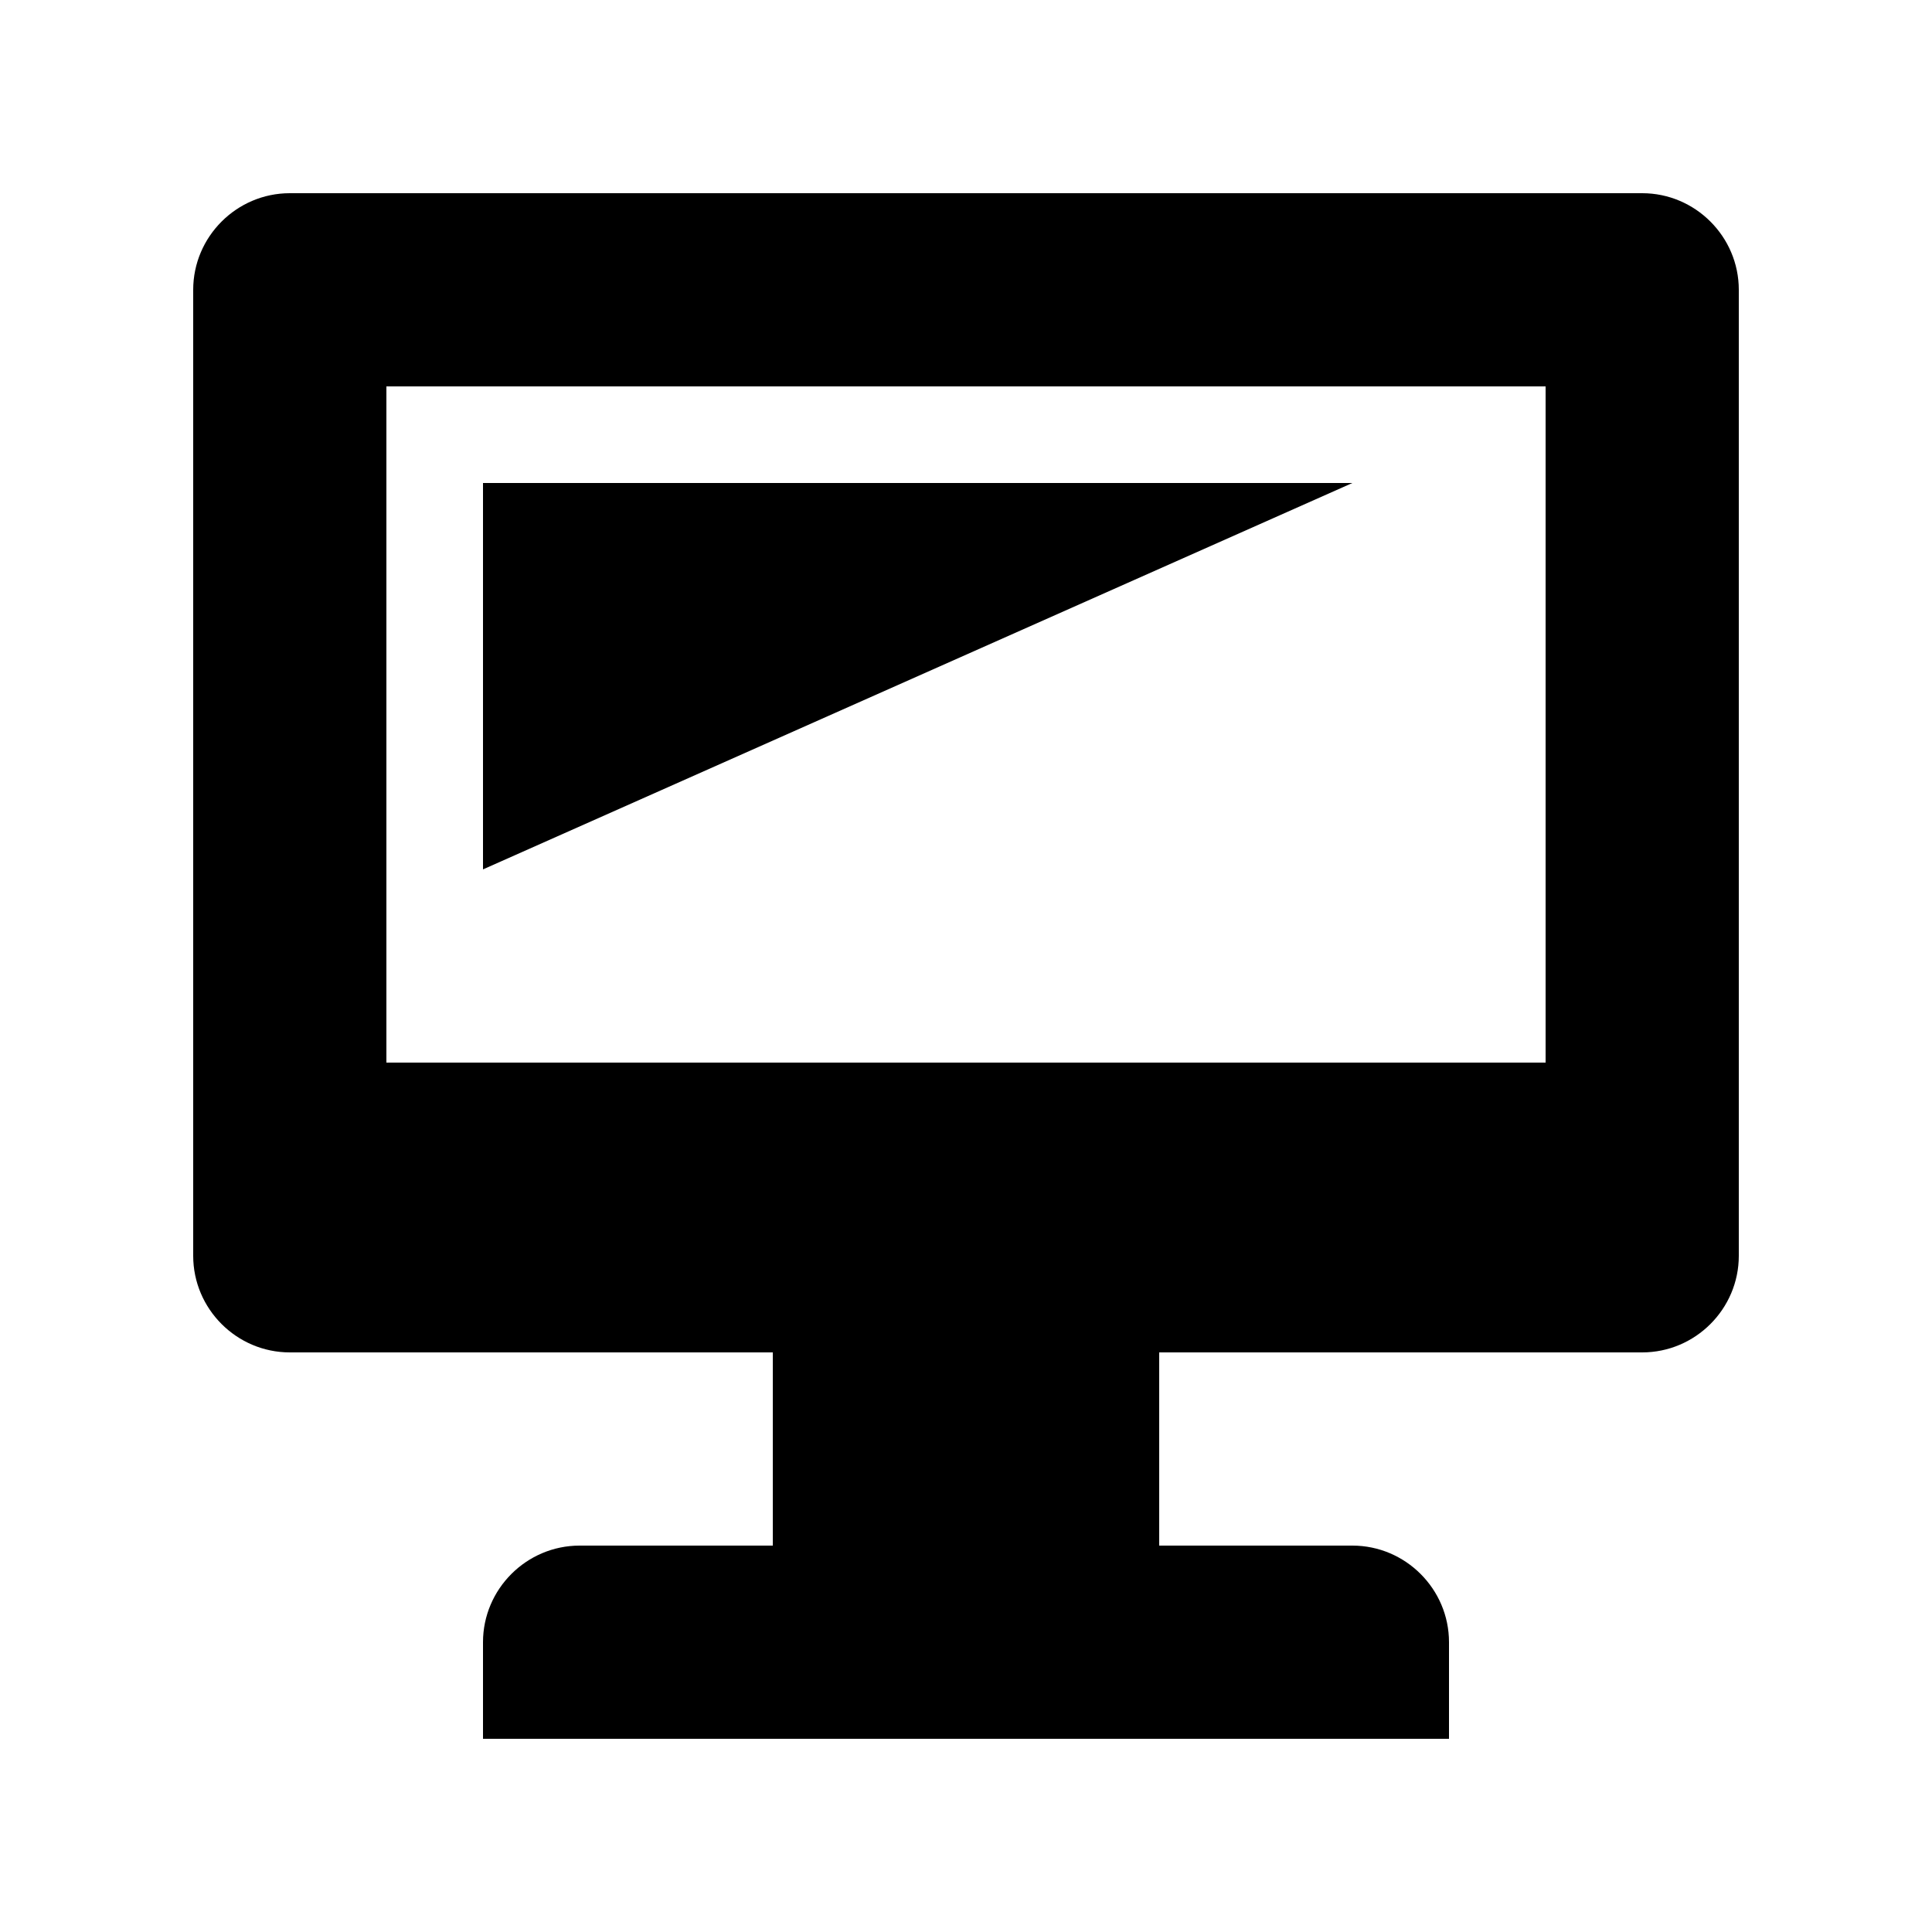 <?xml version="1.0" encoding="utf-8"?><!-- Скачано с сайта svg4.ru / Downloaded from svg4.ru -->
<svg width="800px" height="800px" viewBox="0 0 20 20" xmlns="http://www.w3.org/2000/svg">
<rect x="0" fill="none" width="20" height="20"/>
<g>
<path d="M3 2h14c.55 0 1 .45 1 1v10c0 .55-.45 1-1 1h-5v2h2c.55 0 1 .45 1 1v1H5v-1c0-.55.45-1 1-1h2v-2H3c-.55 0-1-.45-1-1V3c0-.55.45-1 1-1zm13 9V4H4v7h12zM5 5h9L5 9V5z"/>
</g>
</svg>